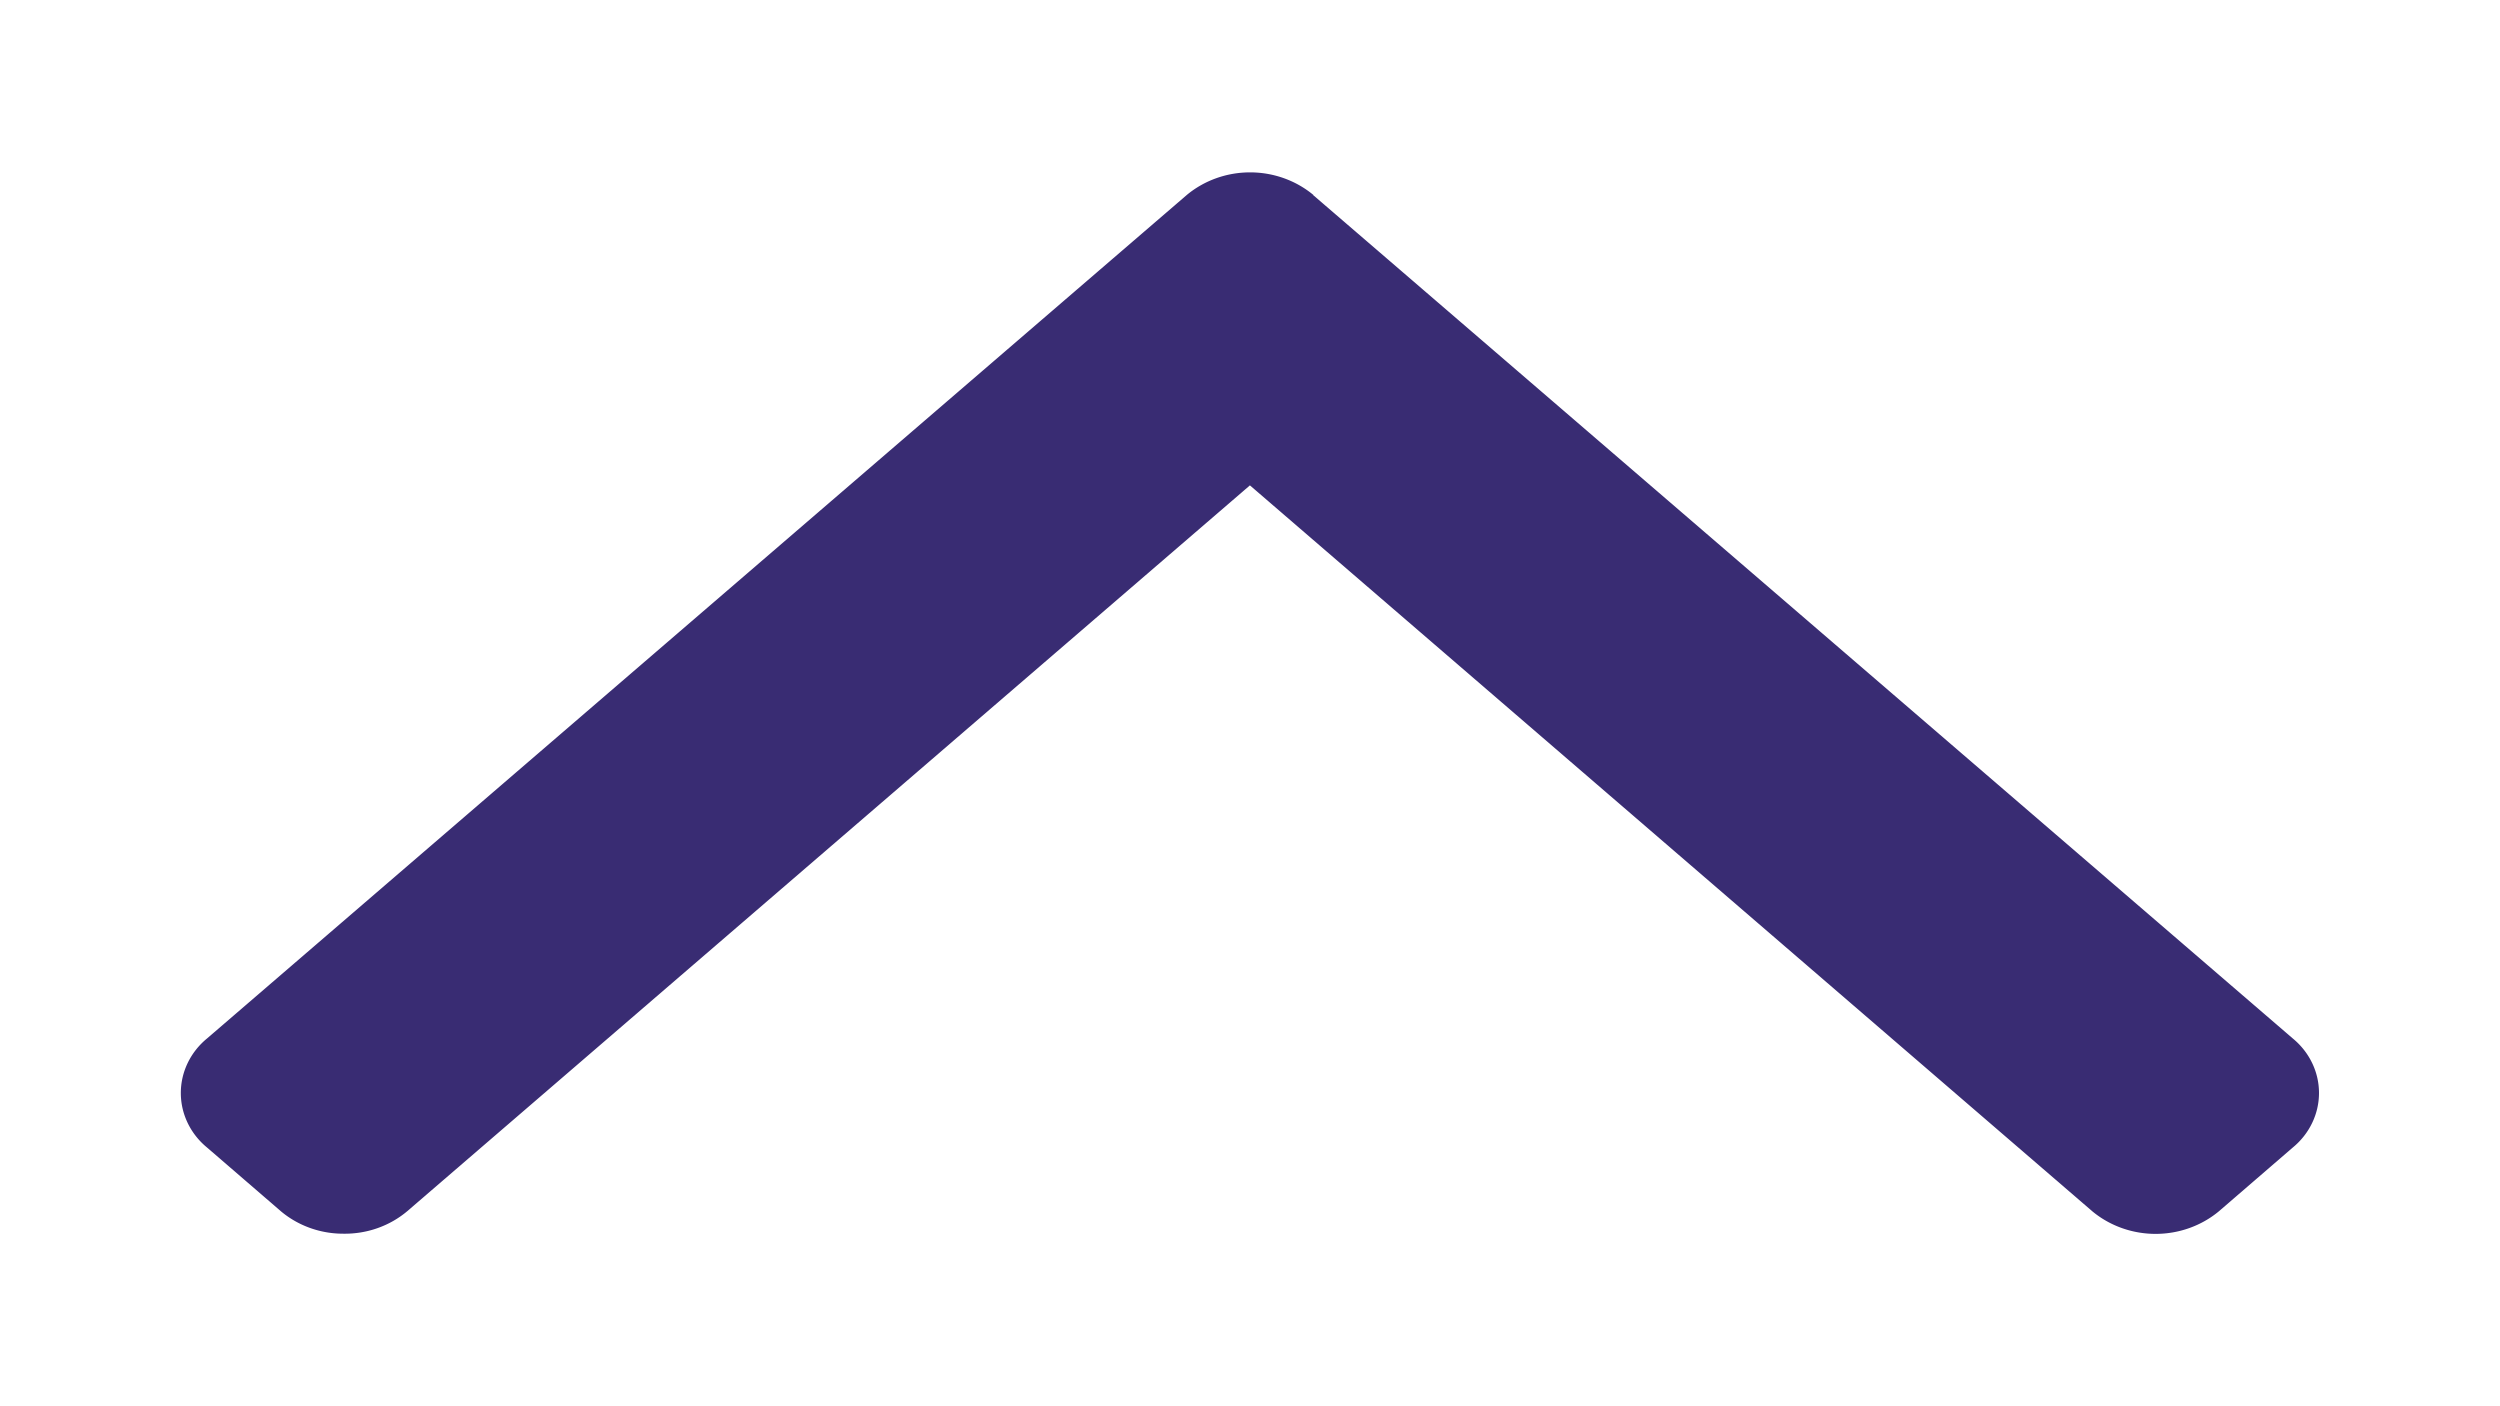 <svg version="1.2" xmlns="http://www.w3.org/2000/svg" xmlns:xlink="http://www.w3.org/1999/xlink" overflow="visible" preserveAspectRatio="none" viewBox="0 0 13.821 8.15" height="9" width="16"><g transform="translate(1, 1)"><defs><style>.a_1623331520111{fill:#fbb03b;}</style></defs><path transform="translate(0 6.15) rotate(-90)" d="M6.02,6.259l-.369.409h0L1.131,11.676h0a.417.417,0,0,1-.631,0h0L.13,11.267h0a.533.533,0,0,1,0-.7h0L4.337,5.91.131,1.252h0A.521.521,0,0,1,0,.9.521.521,0,0,1,.13.553L.5.144h0a.417.417,0,0,1,.631,0h0L5.651,5.152h0l.369.409h0a.533.533,0,0,1,0,.7h0Z" class="a_1623331520111" vector-effect="non-scaling-stroke" style="fill: rgb(57, 44, 115);"/></g></svg>